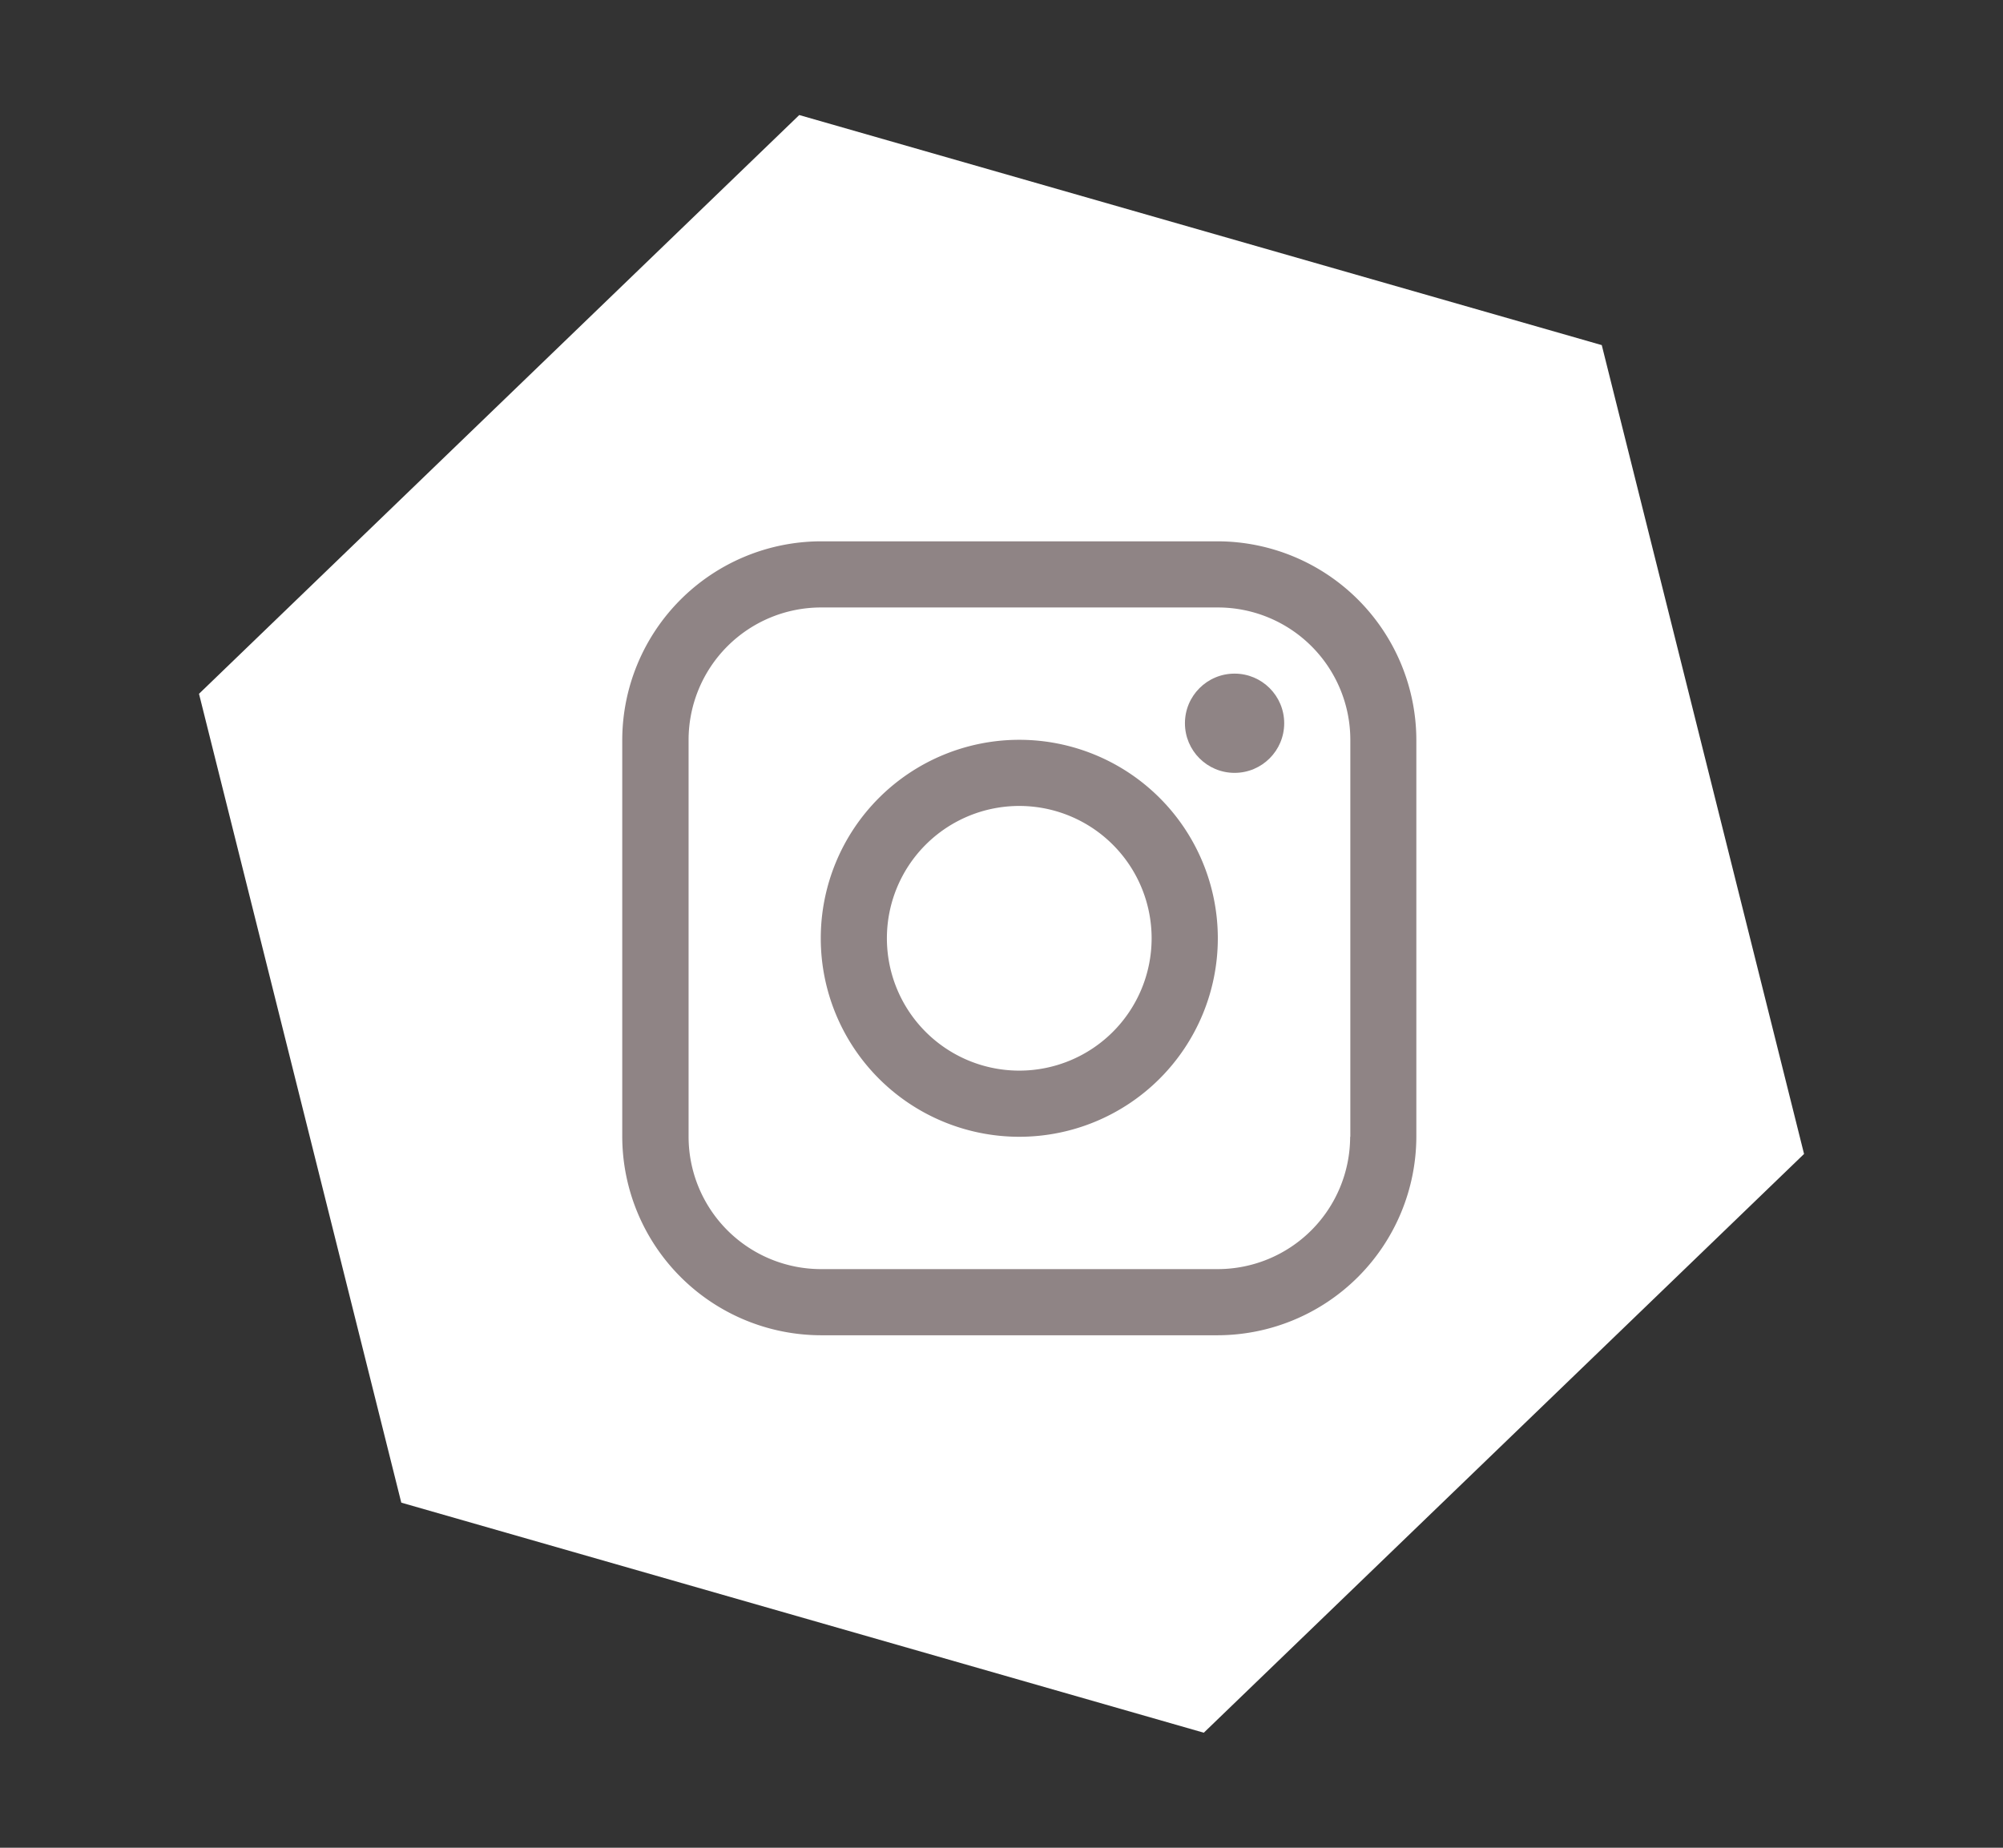 <?xml version="1.0" encoding="utf-8"?><svg xmlns="http://www.w3.org/2000/svg" width="55.492" height="51.201" viewBox="0 0 55.492 51.201"><rect x="0" y="0" width="55.492" height="51.201" fill="#333333" stroke="none"/><defs><style>.a{fill:#fff;}.b{fill:#8f8485;}.c{fill:none;}</style></defs><g transform="translate(-862.756 -3359)"><path class="a" d="M34.694,0,46.259,20,34.694,40H11.565L0,20,11.565,0Z" transform="translate(873.782 3359) rotate(16)"/><g transform="translate(879.995 3374)"><g transform="translate(0.005)"><g transform="translate(0)"><path class="b" d="M16.5,0H5.5A5.516,5.516,0,0,0,0,5.5v11A5.517,5.517,0,0,0,5.5,22h11A5.517,5.517,0,0,0,22,16.5V5.5A5.516,5.516,0,0,0,16.5,0Zm3.666,16.5A3.671,3.671,0,0,1,16.5,20.167H5.5A3.671,3.671,0,0,1,1.838,16.5V5.5A3.671,3.671,0,0,1,5.5,1.833h11A3.67,3.67,0,0,1,20.171,5.5v11Z" transform="translate(-0.005)"/></g></g><g transform="translate(15.589 3.666)"><circle class="b" cx="1.375" cy="1.375" r="1.375"/></g><g transform="translate(5.505 5.5)"><path class="b" d="M107.9,102.4a5.5,5.5,0,1,0,5.5,5.5A5.5,5.5,0,0,0,107.9,102.4Zm0,9.167a3.667,3.667,0,1,1,3.666-3.667A3.667,3.667,0,0,1,107.9,111.567Z" transform="translate(-102.405 -102.4)"/></g></g><rect class="c" width="55" height="51" transform="translate(863 3359)"/></g></svg>
